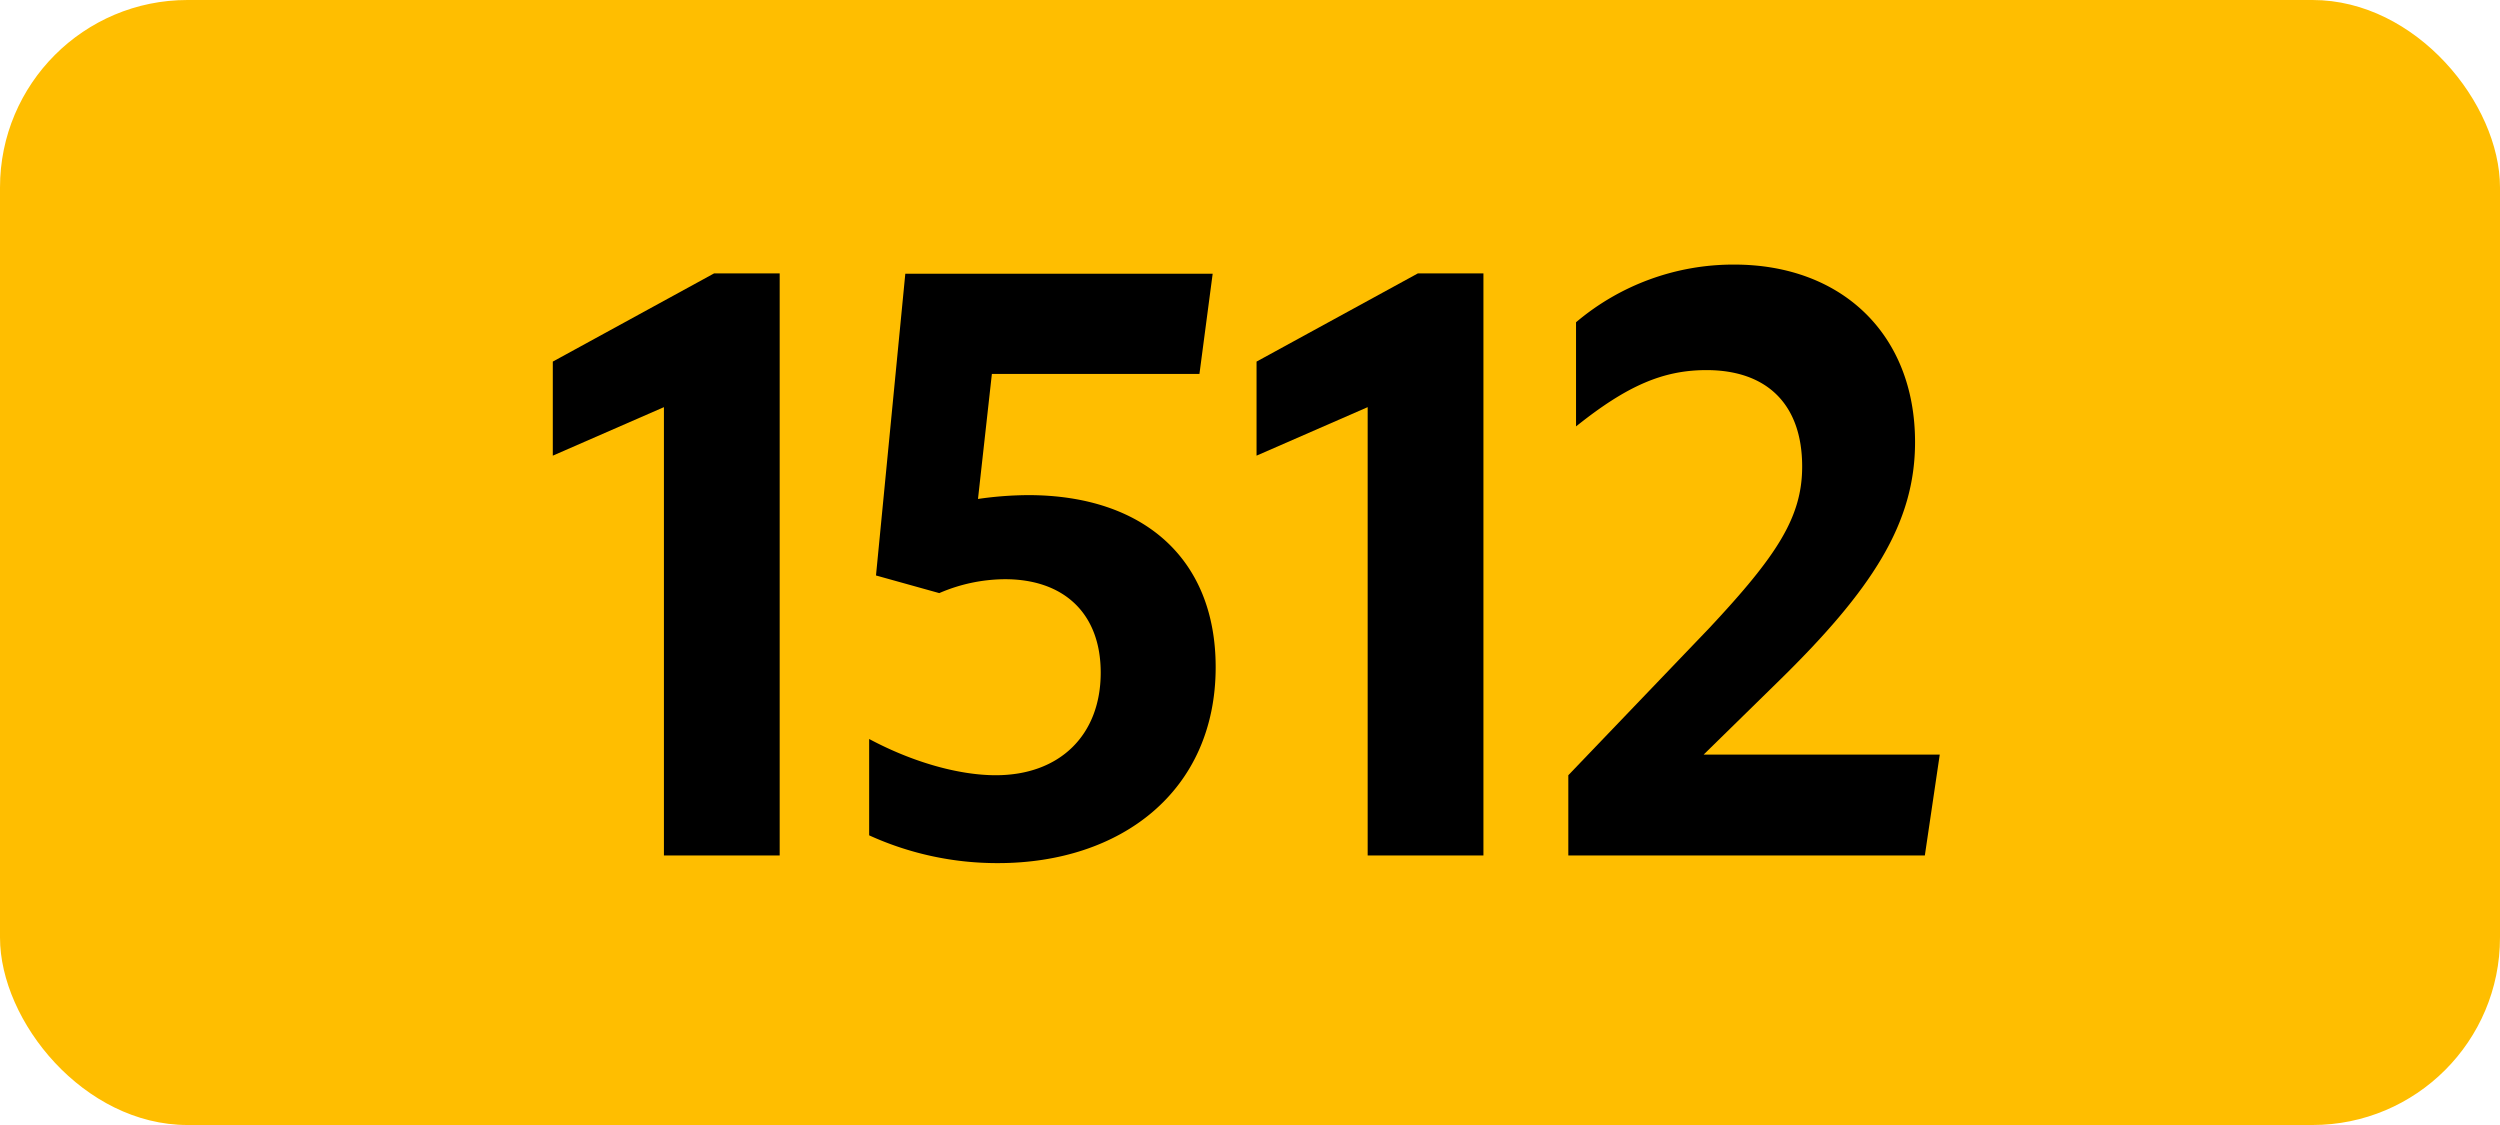 <svg xmlns="http://www.w3.org/2000/svg" viewBox="0 0 566.93 255.12"><defs><style>.cls-1{fill:#ffbe00;}</style></defs><g id="Calque_2" data-name="Calque 2"><g id="indices_de_ligne" data-name="indices de ligne"><rect class="cls-1" width="566.93" height="255.12" rx="42.52"/><path d="M150.56,194V92.33l-25.2,11V82l36.57-20h14.88V194Z"/><path d="M249.61,152.53c0-13.48-8.4-21.18-21.7-21.18A37.9,37.9,0,0,0,213,134.5l-14.35-4,6.65-68.43H275L272,84.8H224.93l-3.15,28.35a81.8,81.8,0,0,1,11.38-.87c26.07,0,42.52,14.35,42.52,39,0,28.18-21.52,44.45-49.35,44.45a70,70,0,0,1-29.23-6.3V167.58c9.81,5.25,20.31,8.22,28.71,8.22C240.33,175.8,249.61,166.7,249.61,152.53Z"/><path d="M310.15,194V92.33l-25.2,11V82l36.58-20H336.4V194Z"/><path d="M355.65,175.8l31.85-33.25c15.4-16.45,21.18-25.2,21.18-36.75,0-14.17-8.05-21.87-21.7-21.87-9.8,0-18,3.5-29.58,12.77V73.08A55.22,55.22,0,0,1,393.28,60c24.32,0,41,15.75,41,40.25,0,18.38-9.63,33.43-31.33,54.6l-16.62,16.28h53.55L436.5,194H355.65Z"/></g></g></svg>